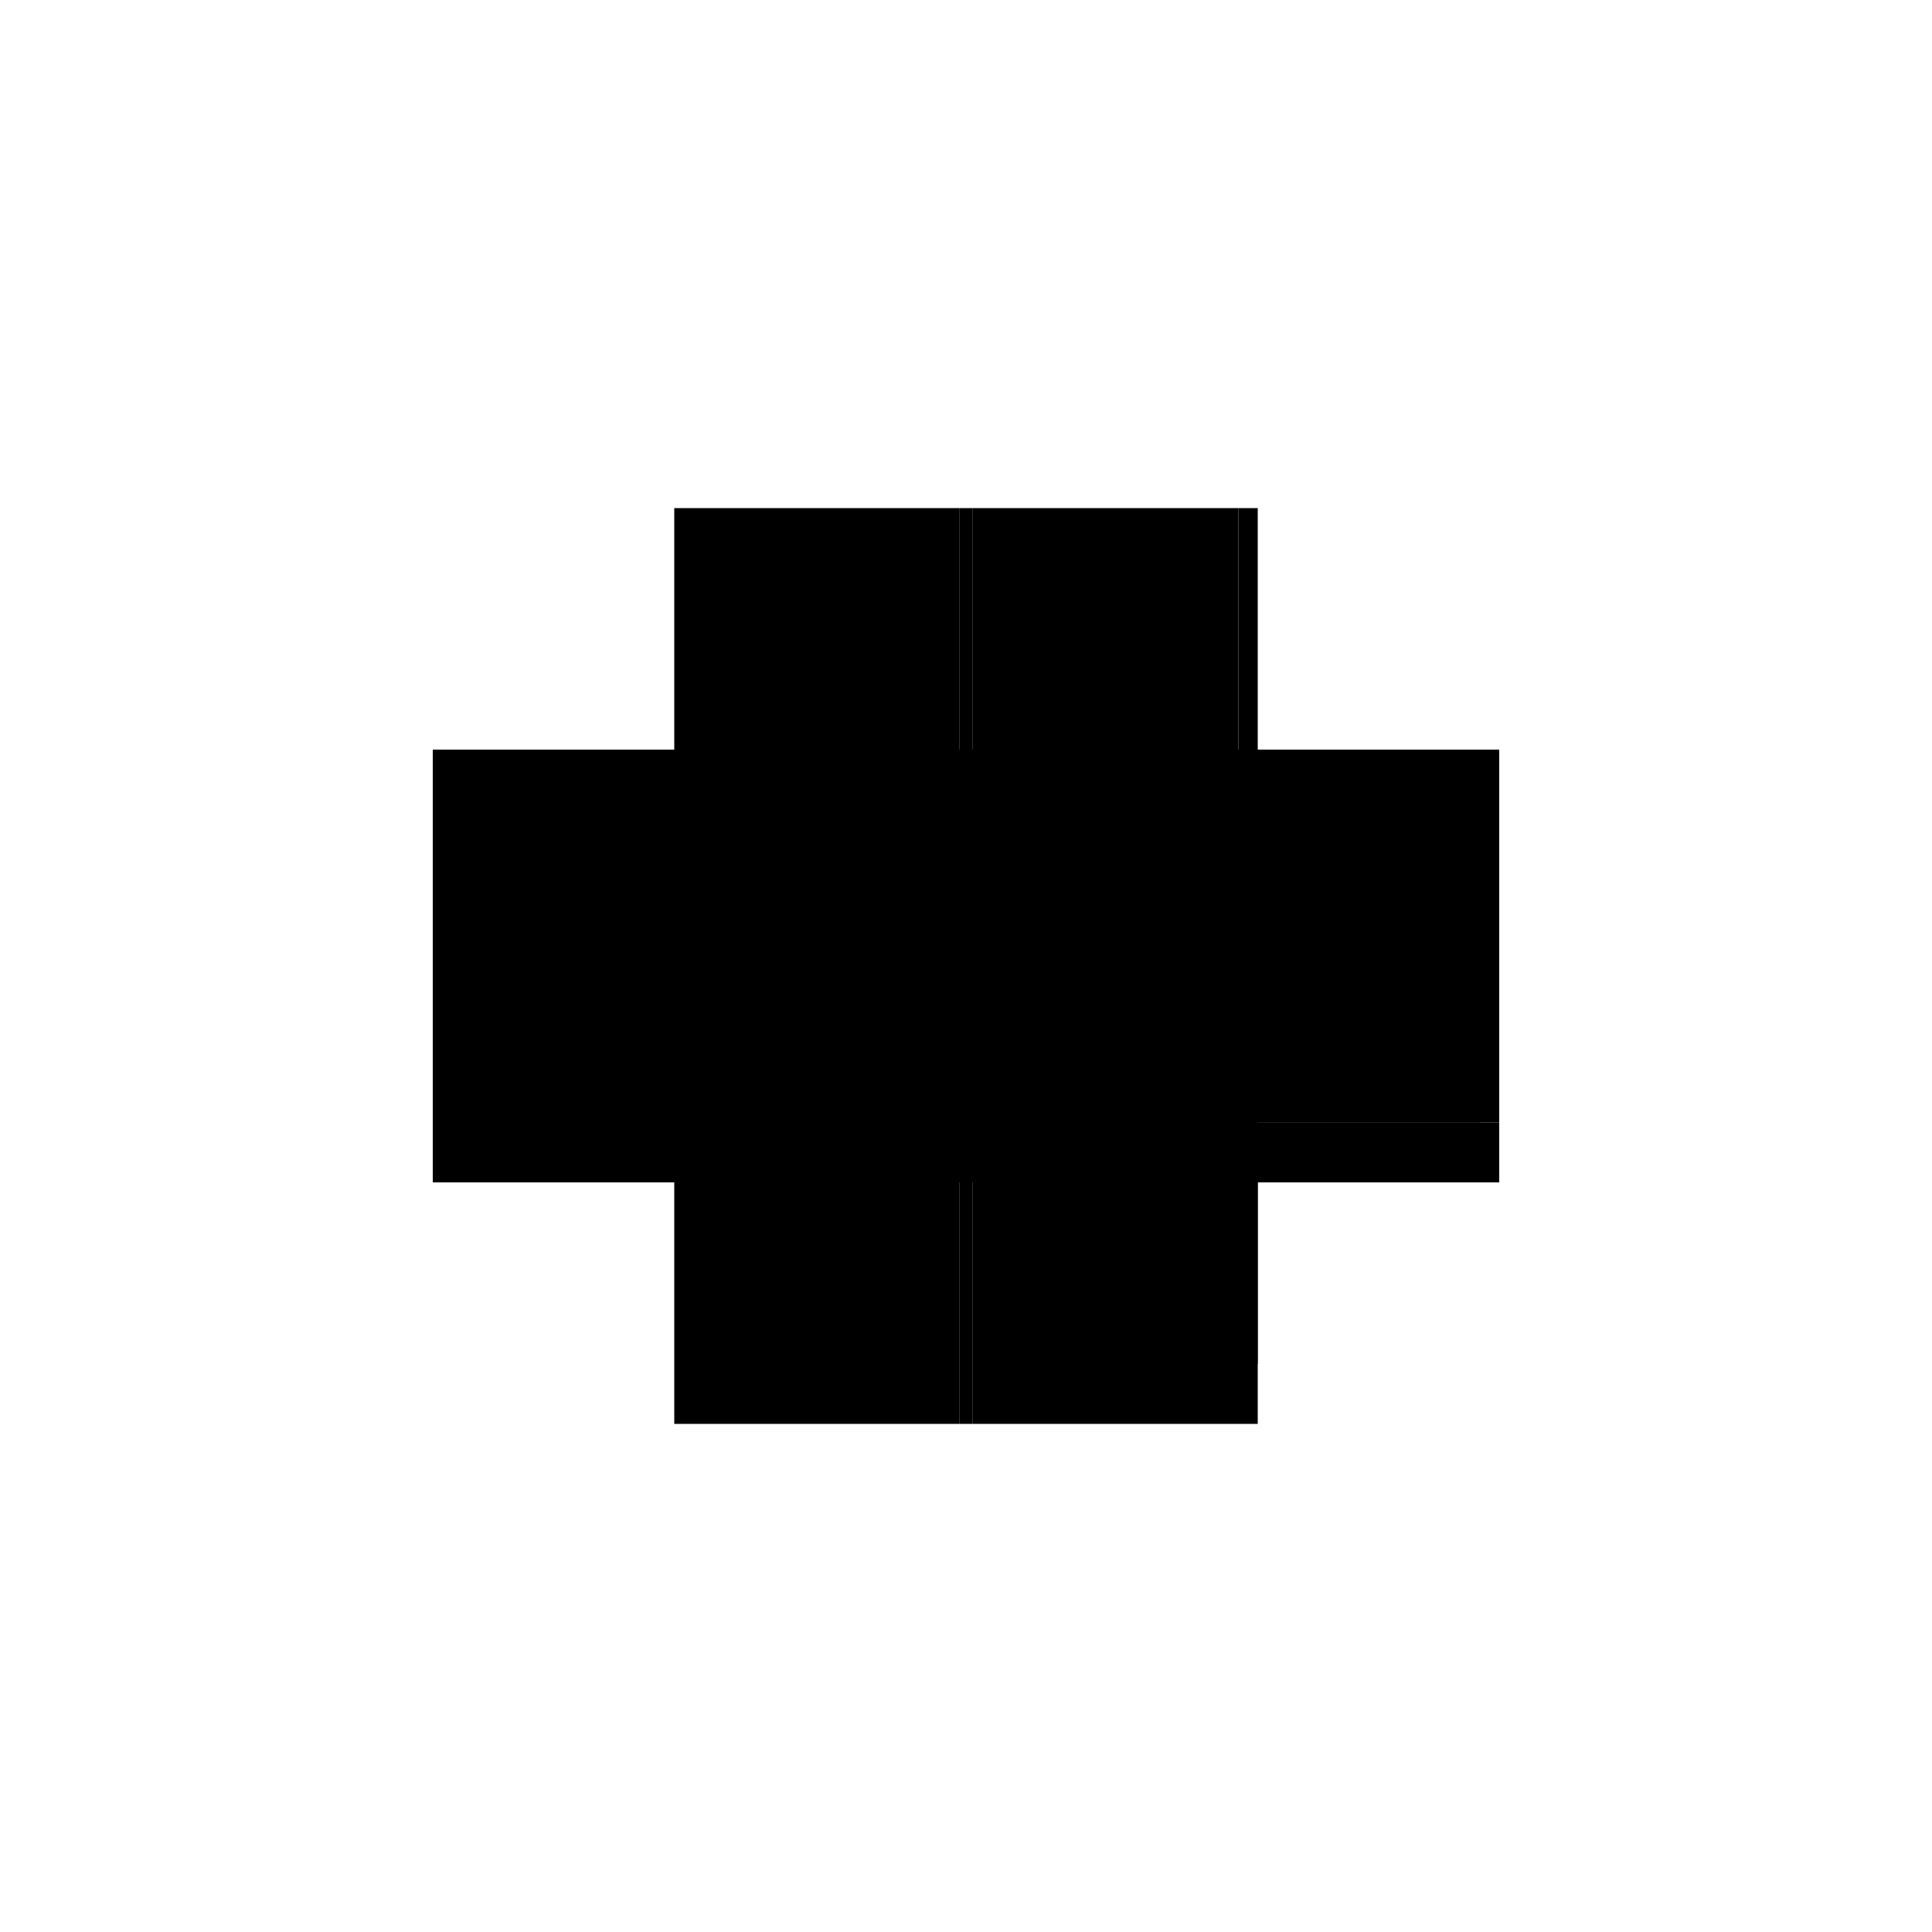 <?xml version="1.0" encoding="utf-8" ?>
<svg xmlns="http://www.w3.org/2000/svg" xmlns:ev="http://www.w3.org/2001/xml-events" xmlns:xlink="http://www.w3.org/1999/xlink" baseProfile="full" height="100%" version="1.1" viewBox="-1,-1,2,2" width="100%">
  <defs>
    <style type="text/css"><![CDATA[.vectorEffectClass {vector-effect: non-scaling-stroke;}]]></style>
  </defs>
  <line class="vectorEffectClass" fill="none" stroke="black" stroke-width="0.5" x1="-0.007" x2="-0.007" y1="0.224" y2="-0.224"/>
  <line class="vectorEffectClass" fill="none" stroke="black" stroke-width="0.5" x1="0.007" x2="0.007" y1="0.224" y2="-0.224"/>
  <line class="vectorEffectClass" fill="none" stroke="black" stroke-width="0.5" x1="-0.302" x2="-0.302" y1="0.224" y2="-0.224"/>
  <line class="vectorEffectClass" fill="none" stroke="black" stroke-width="0.5" x1="0.302" x2="0.302" y1="0.162" y2="-0.224"/>
  <line class="vectorEffectClass" fill="none" stroke="black" stroke-width="0.5" x1="-0.302" x2="-0.007" y1="0.224" y2="0.224"/>
  <line class="vectorEffectClass" fill="none" stroke="black" stroke-width="0.5" x1="-0.302" x2="-0.007" y1="-0.224" y2="-0.224"/>
  <line class="vectorEffectClass" fill="none" stroke="black" stroke-width="0.5" x1="0.007" x2="0.302" y1="0.224" y2="0.224"/>
  <line class="vectorEffectClass" fill="none" stroke="black" stroke-width="0.5" x1="0.007" x2="0.282" y1="-0.224" y2="-0.224"/>
  <line class="vectorEffectClass" fill="none" stroke="black" stroke-width="0.5" x1="0.302" x2="0.302" y1="0.224" y2="0.162"/>
  <line class="vectorEffectClass" fill="none" stroke="black" stroke-width="0.5" x1="0.282" x2="0.302" y1="-0.224" y2="-0.224"/>
  <line class="vectorEffectClass" fill="none" stroke="black" stroke-width="0.5" x1="-0.007" x2="0.007" y1="0.224" y2="0.224"/>
  <line class="vectorEffectClass" fill="none" stroke="black" stroke-width="0.5" x1="-0.007" x2="0.007" y1="-0.224" y2="-0.224"/>
  <line class="vectorEffectClass" fill="none" stroke="black" stroke-dasharray="5.0 5.0" stroke-width="0.5" x1="0.282" x2="0.282" y1="0.162" y2="-0.224"/>
  <line class="vectorEffectClass" fill="none" stroke="black" stroke-dasharray="5.0 5.0" stroke-width="0.5" x1="0.282" x2="0.302" y1="0.162" y2="0.162"/>
</svg>
